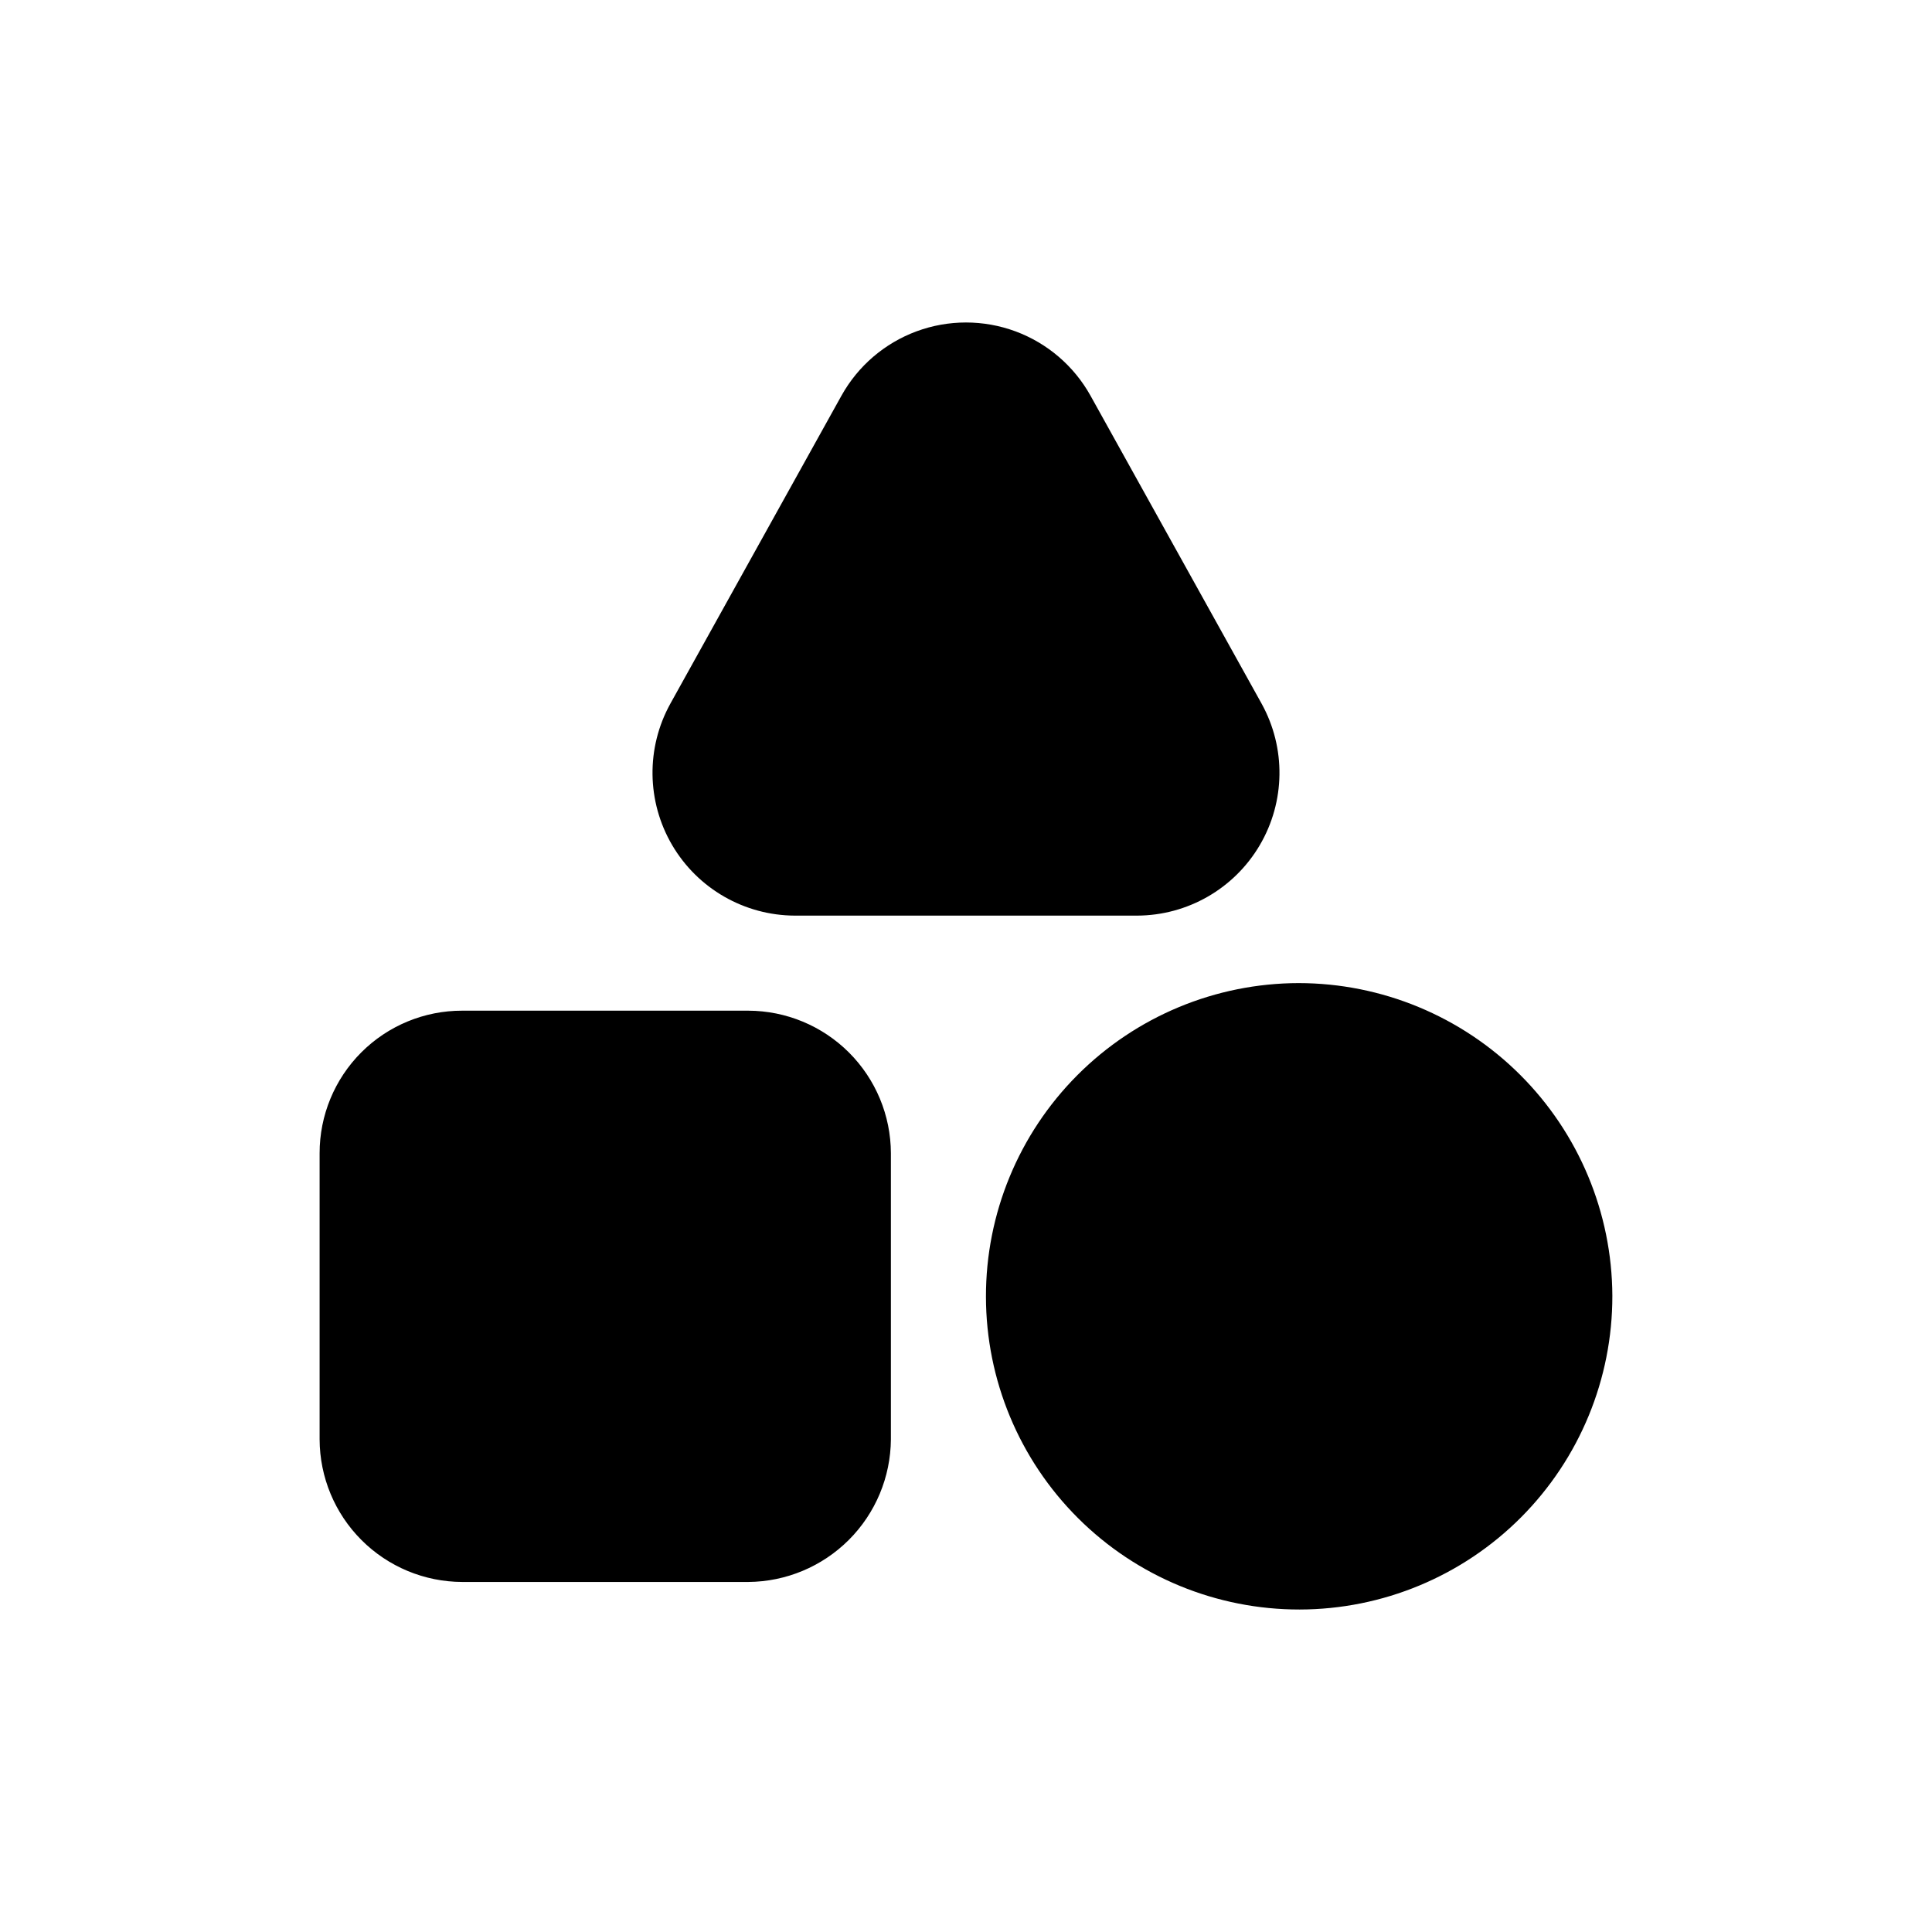 <?xml version="1.0" encoding="UTF-8"?>
<!-- Uploaded to: SVG Find, www.svgrepo.com, Generator: SVG Find Mixer Tools -->
<svg fill="#000000" width="800px" height="800px" version="1.1" viewBox="144 144 512 512" xmlns="http://www.w3.org/2000/svg">
 <path d="m571.29 487.41c0.035 22.012-8.68 43.137-24.223 58.727-15.539 15.59-36.641 24.367-58.652 24.402-22.016 0.031-43.141-8.68-58.73-24.223-15.59-15.543-24.367-36.641-24.398-58.656-0.035-22.012 8.68-43.137 24.223-58.727s36.641-24.367 58.652-24.402c21.996 0.023 43.09 8.754 58.668 24.285s24.375 36.598 24.461 58.594zm-228.98-75.57h-75.824c-10.023-0.016-19.645 3.961-26.734 11.051-7.086 7.09-11.062 16.707-11.051 26.734v75.824-0.004c0.031 10.016 4.019 19.609 11.102 26.688 7.078 7.082 16.672 11.07 26.684 11.102h75.824c10-0.074 19.566-4.078 26.641-11.148 7.07-7.07 11.074-16.641 11.145-26.641v-75.82c-0.027-10.012-4.019-19.609-11.098-26.688-7.082-7.078-16.676-11.07-26.688-11.098zm12.344-25.191h90.688-0.004c13.379-0.043 25.742-7.144 32.52-18.68s6.961-25.789 0.48-37.496l-45.344-81.617c-4.383-7.875-11.441-13.922-19.895-17.051-8.457-3.125-17.75-3.125-26.203 0-8.457 3.129-15.516 9.176-19.898 17.051l-45.344 81.617c-6.477 11.707-6.293 25.961 0.48 37.496 6.777 11.535 19.141 18.637 32.52 18.68z"/>
</svg>